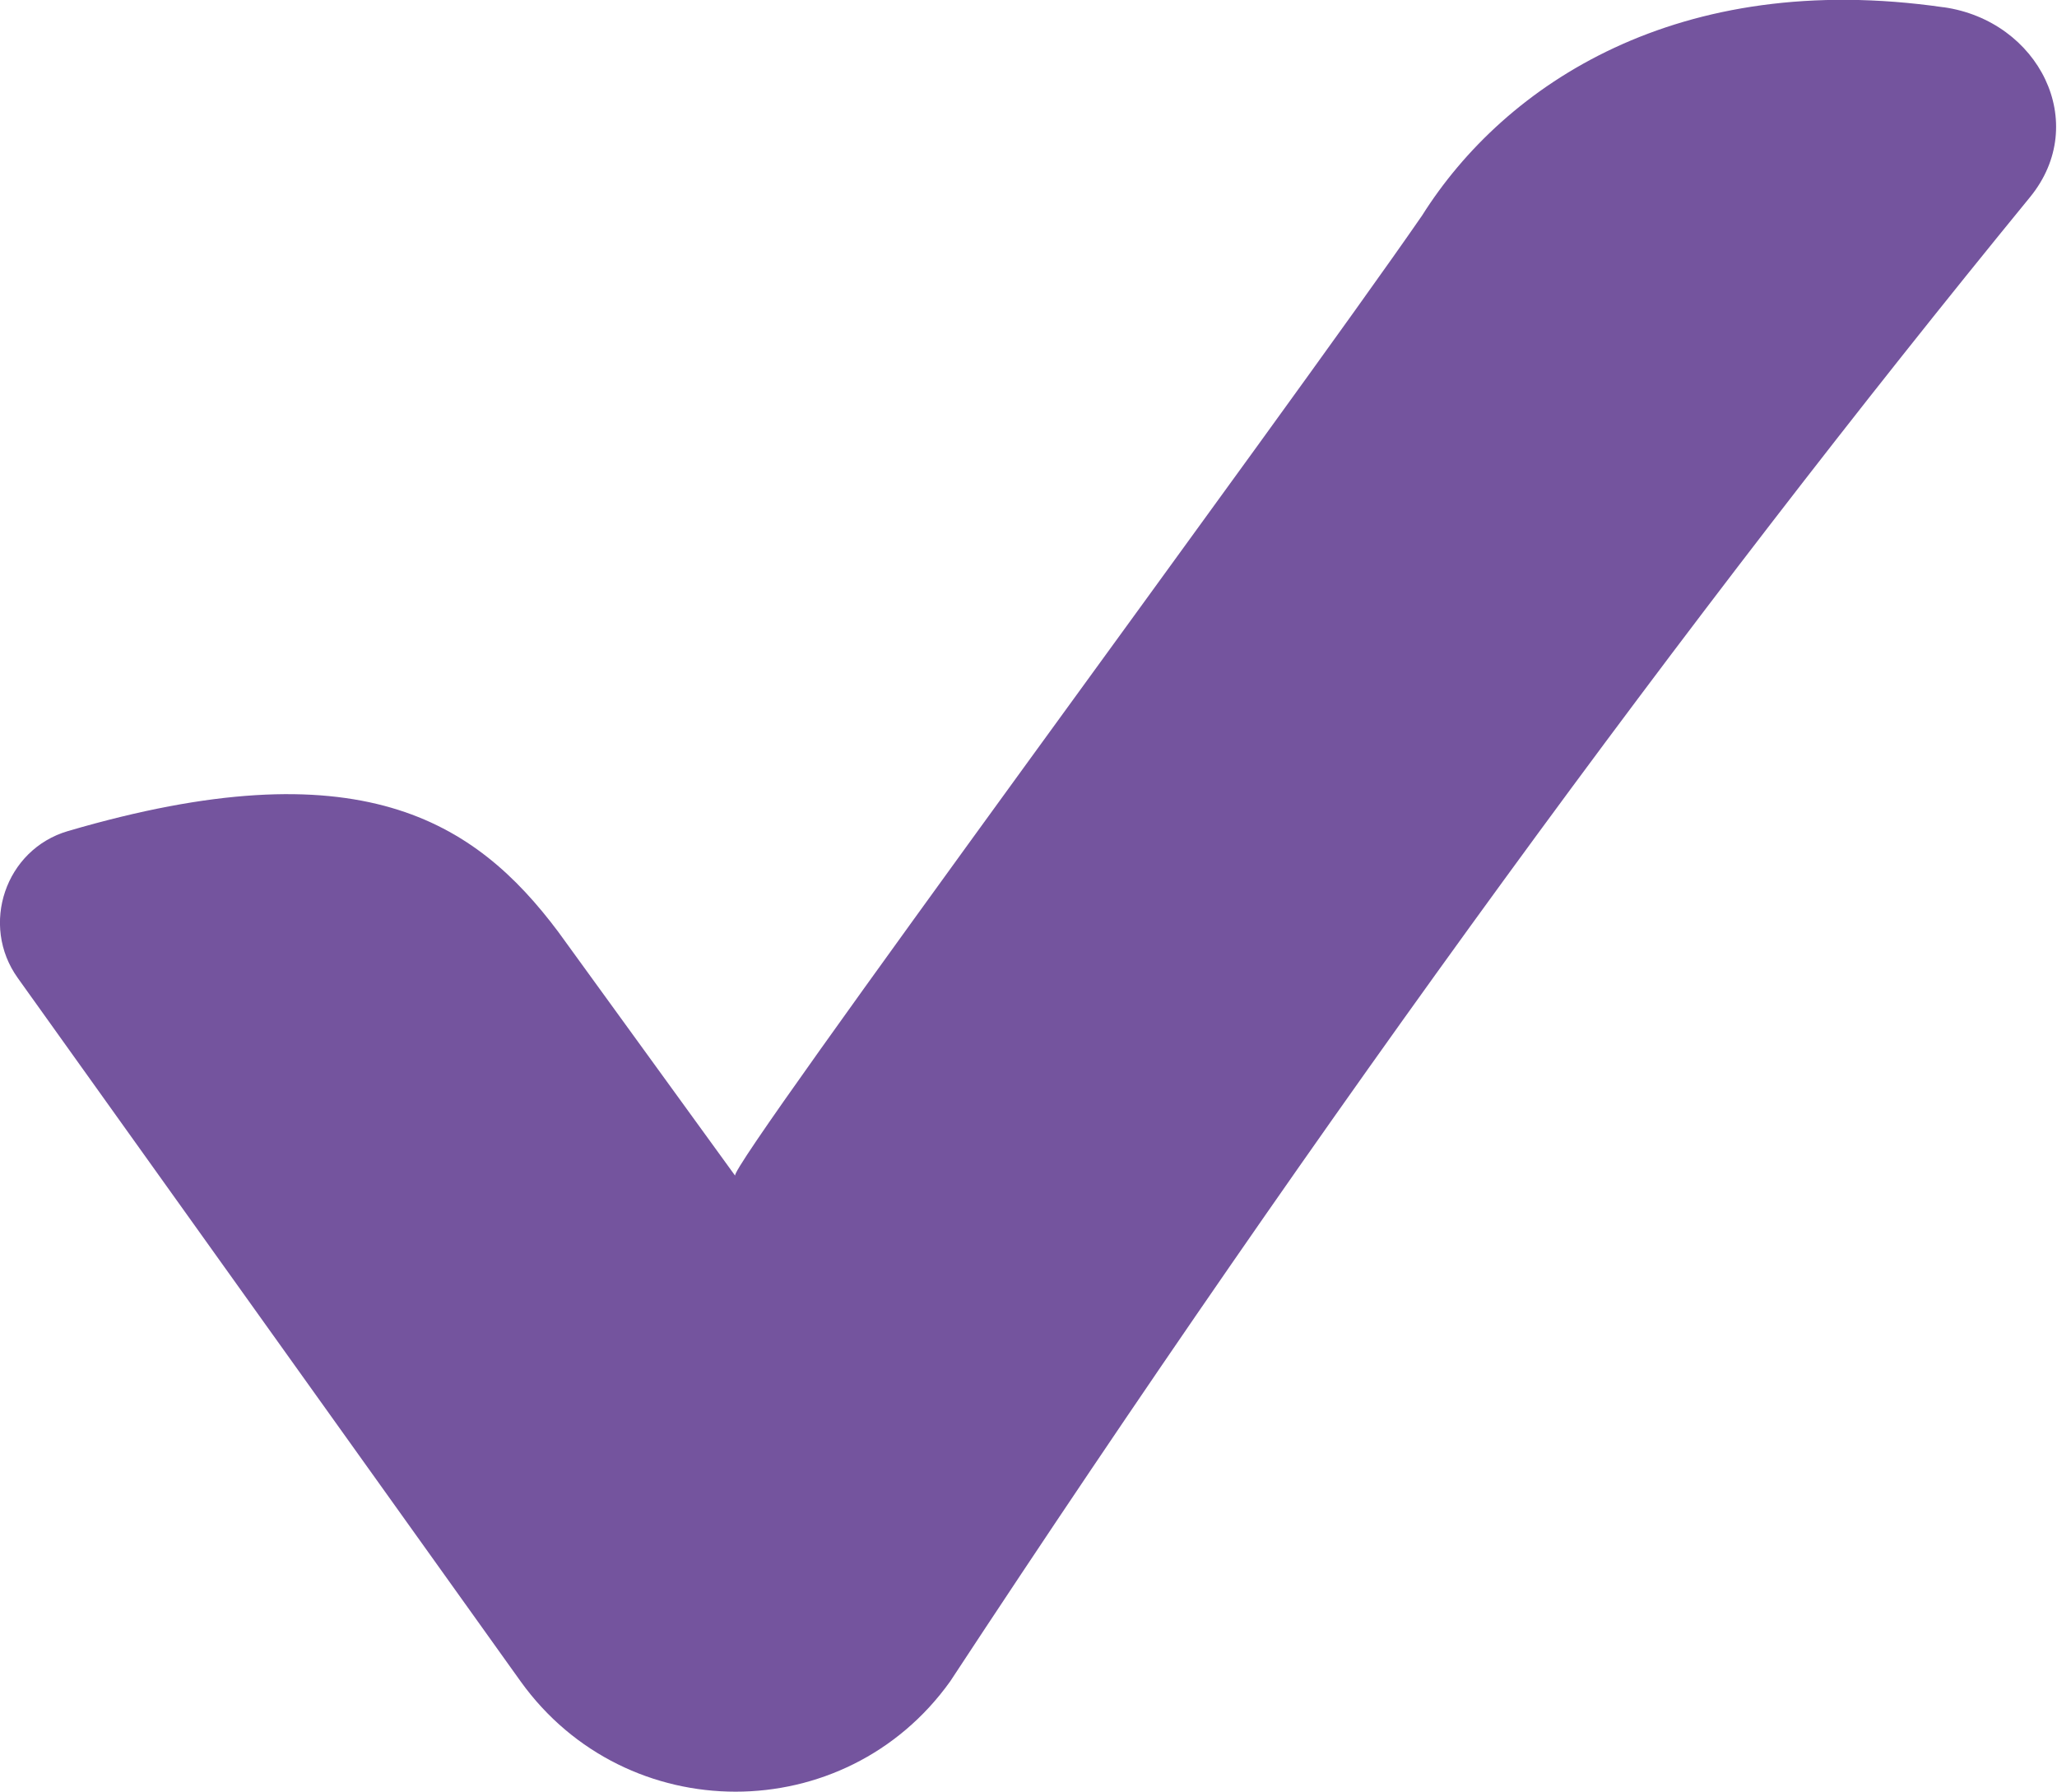 <?xml version="1.0" encoding="UTF-8"?><svg id="Layer_1" xmlns="http://www.w3.org/2000/svg" viewBox="0 0 42.67 37.17"><defs><style>.cls-1{fill:#74549e;stroke-width:0px;}</style></defs><path class="cls-1" d="m40.32.15c1.97.28,3.05,2.4,1.79,3.94-7.06,8.63-14.56,18.86-22.4,30.79-2.18,3.05-6.72,3.05-8.91,0L.37,20.29c-.79-1.1-.26-2.67,1.04-3.05,6.04-1.77,8.44-.22,10.17,2.09,0,0,3.67,5.06,3.67,5.06-.18-.15,11.49-15.92,14.25-19.92,1.72-2.73,5.32-5.11,10.81-4.32Z"/></svg>